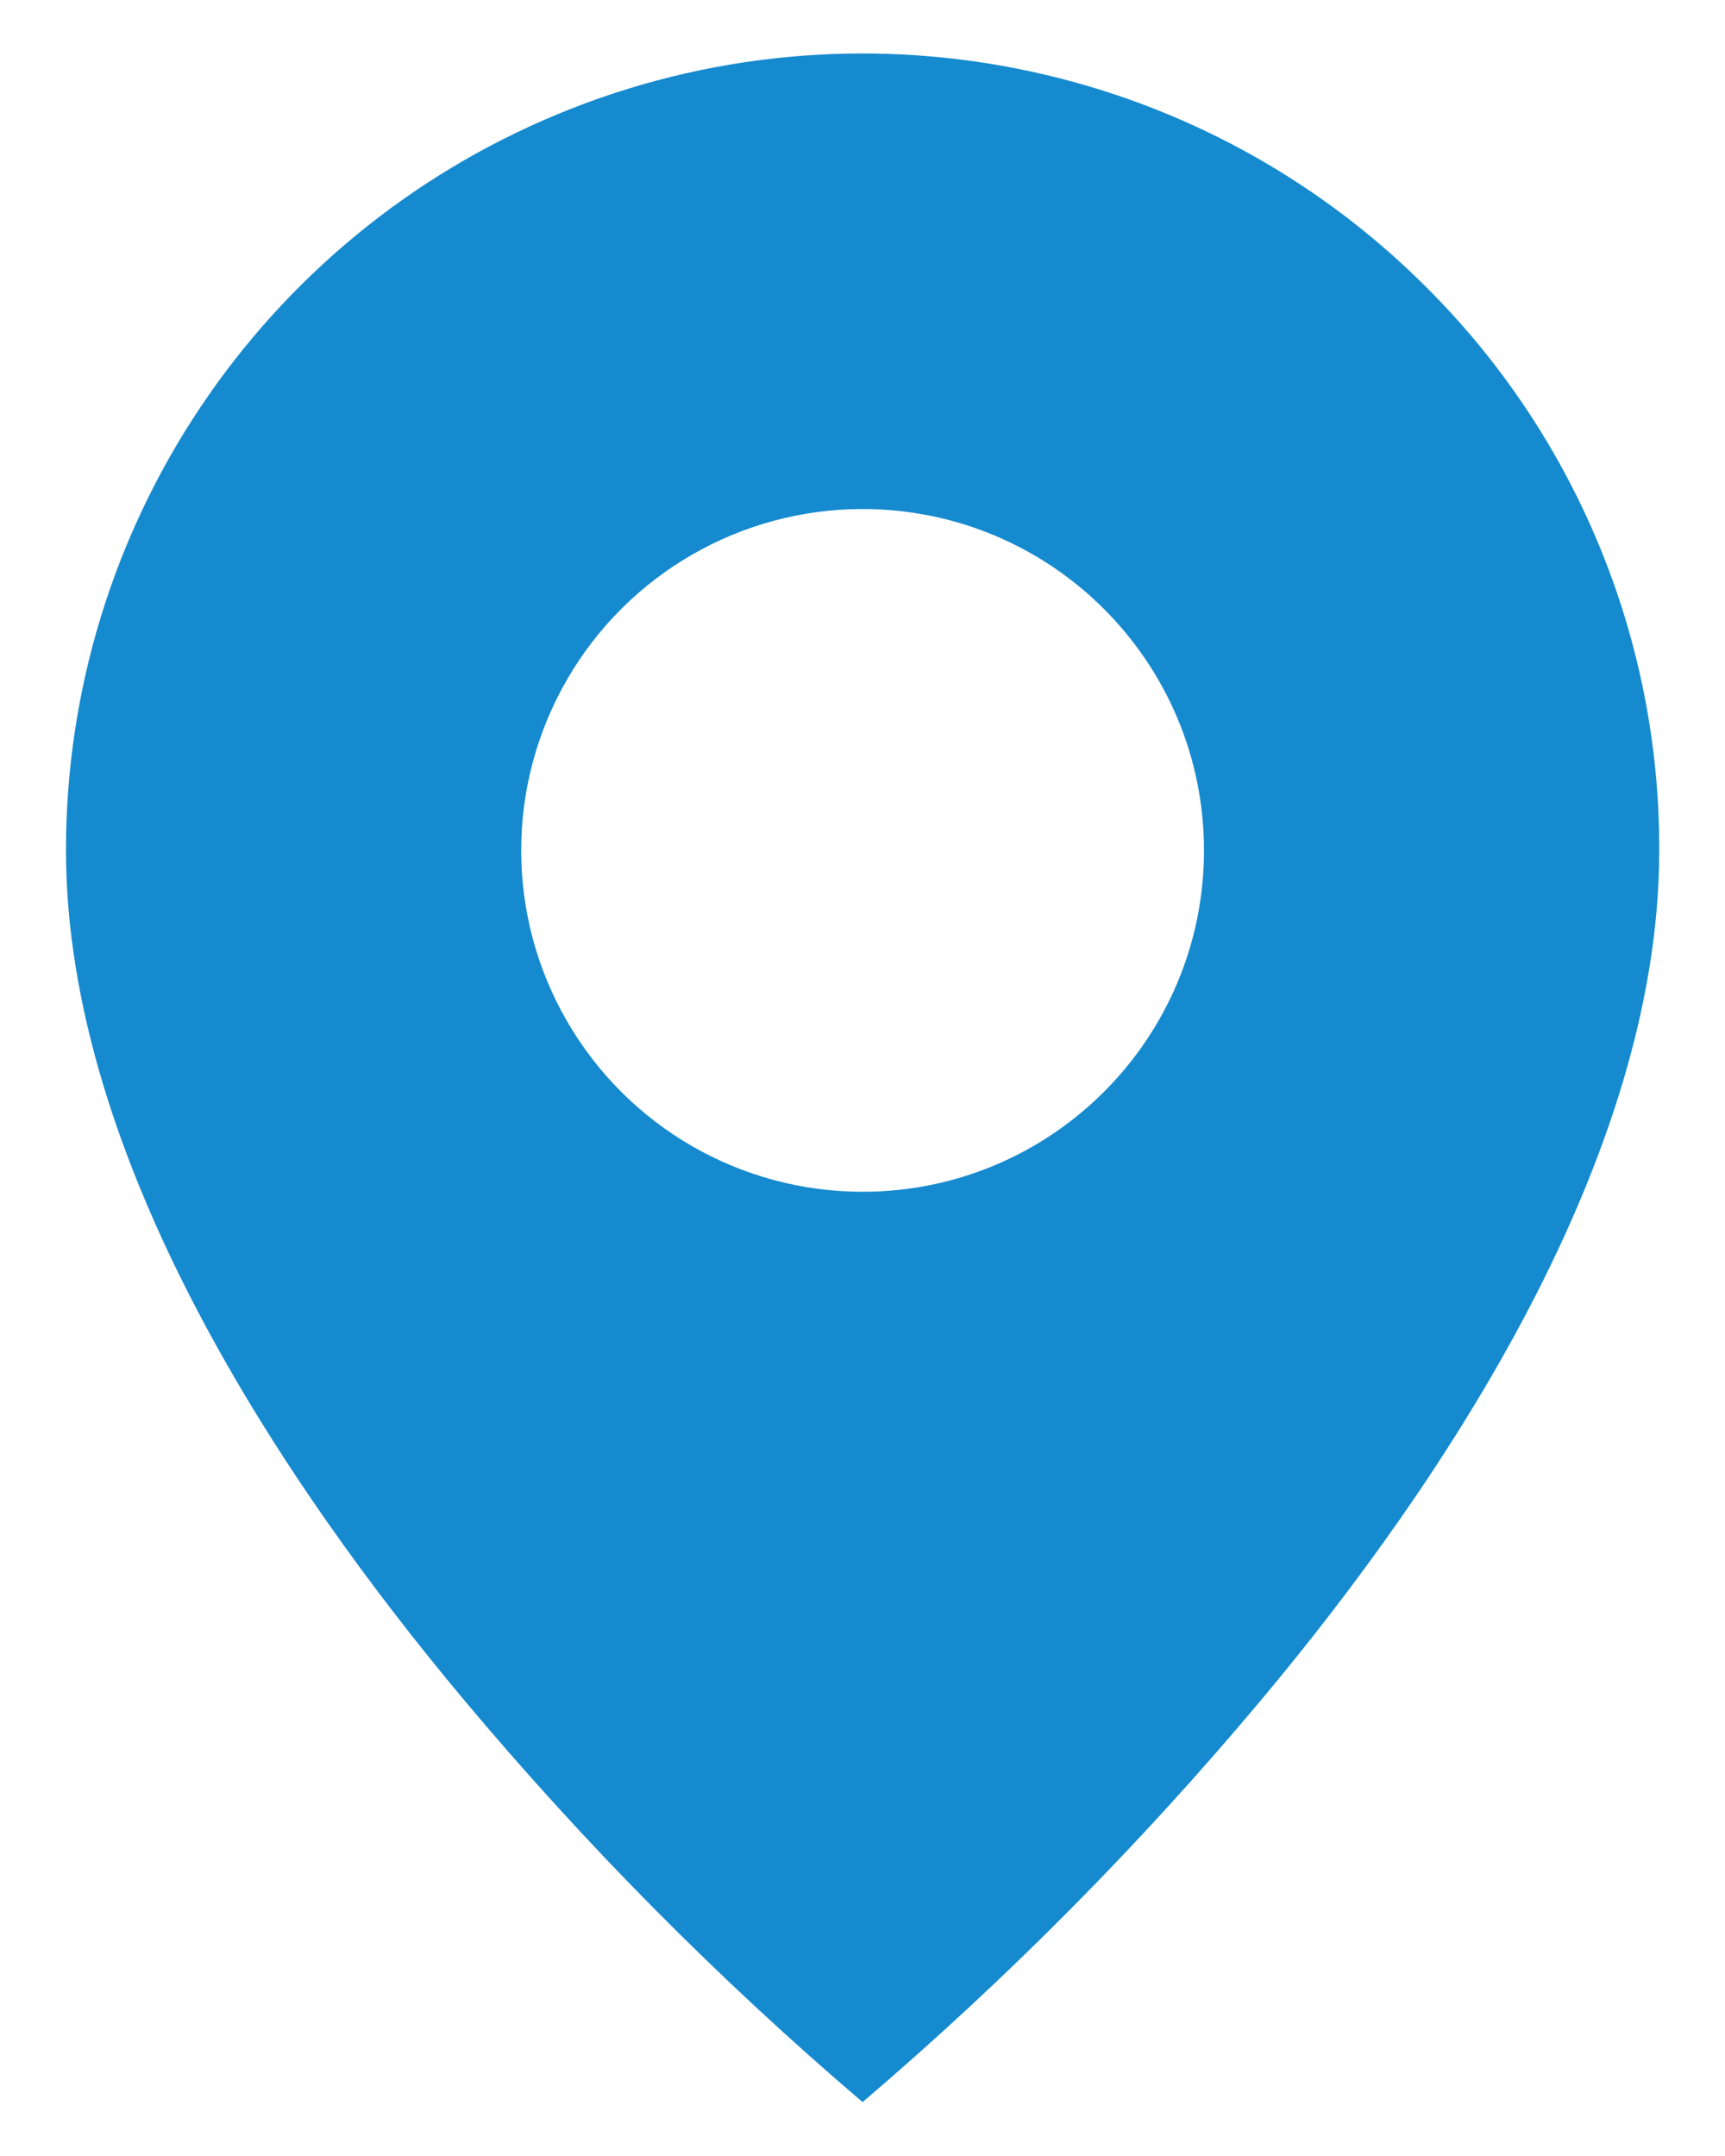 <svg xmlns="http://www.w3.org/2000/svg" width="24" height="30" viewBox="0 0 24 30" fill="none"><path d="M12.001 29.25C10.001 27.544 8.148 25.674 6.46 23.659C3.926 20.634 0.918 16.127 0.918 11.833C0.916 7.349 3.616 3.305 7.76 1.588C11.903 -0.128 16.672 0.822 19.842 3.994C21.926 6.069 23.094 8.892 23.085 11.833C23.085 16.127 20.076 20.634 17.543 23.659C15.855 25.674 14.001 27.544 12.001 29.25ZM12.001 7.083C10.304 7.083 8.736 7.989 7.888 9.458C7.039 10.928 7.039 12.739 7.888 14.208C8.736 15.678 10.304 16.583 12.001 16.583C14.625 16.583 16.751 14.457 16.751 11.833C16.751 9.21 14.625 7.083 12.001 7.083Z" fill="#168ACF"></path></svg>